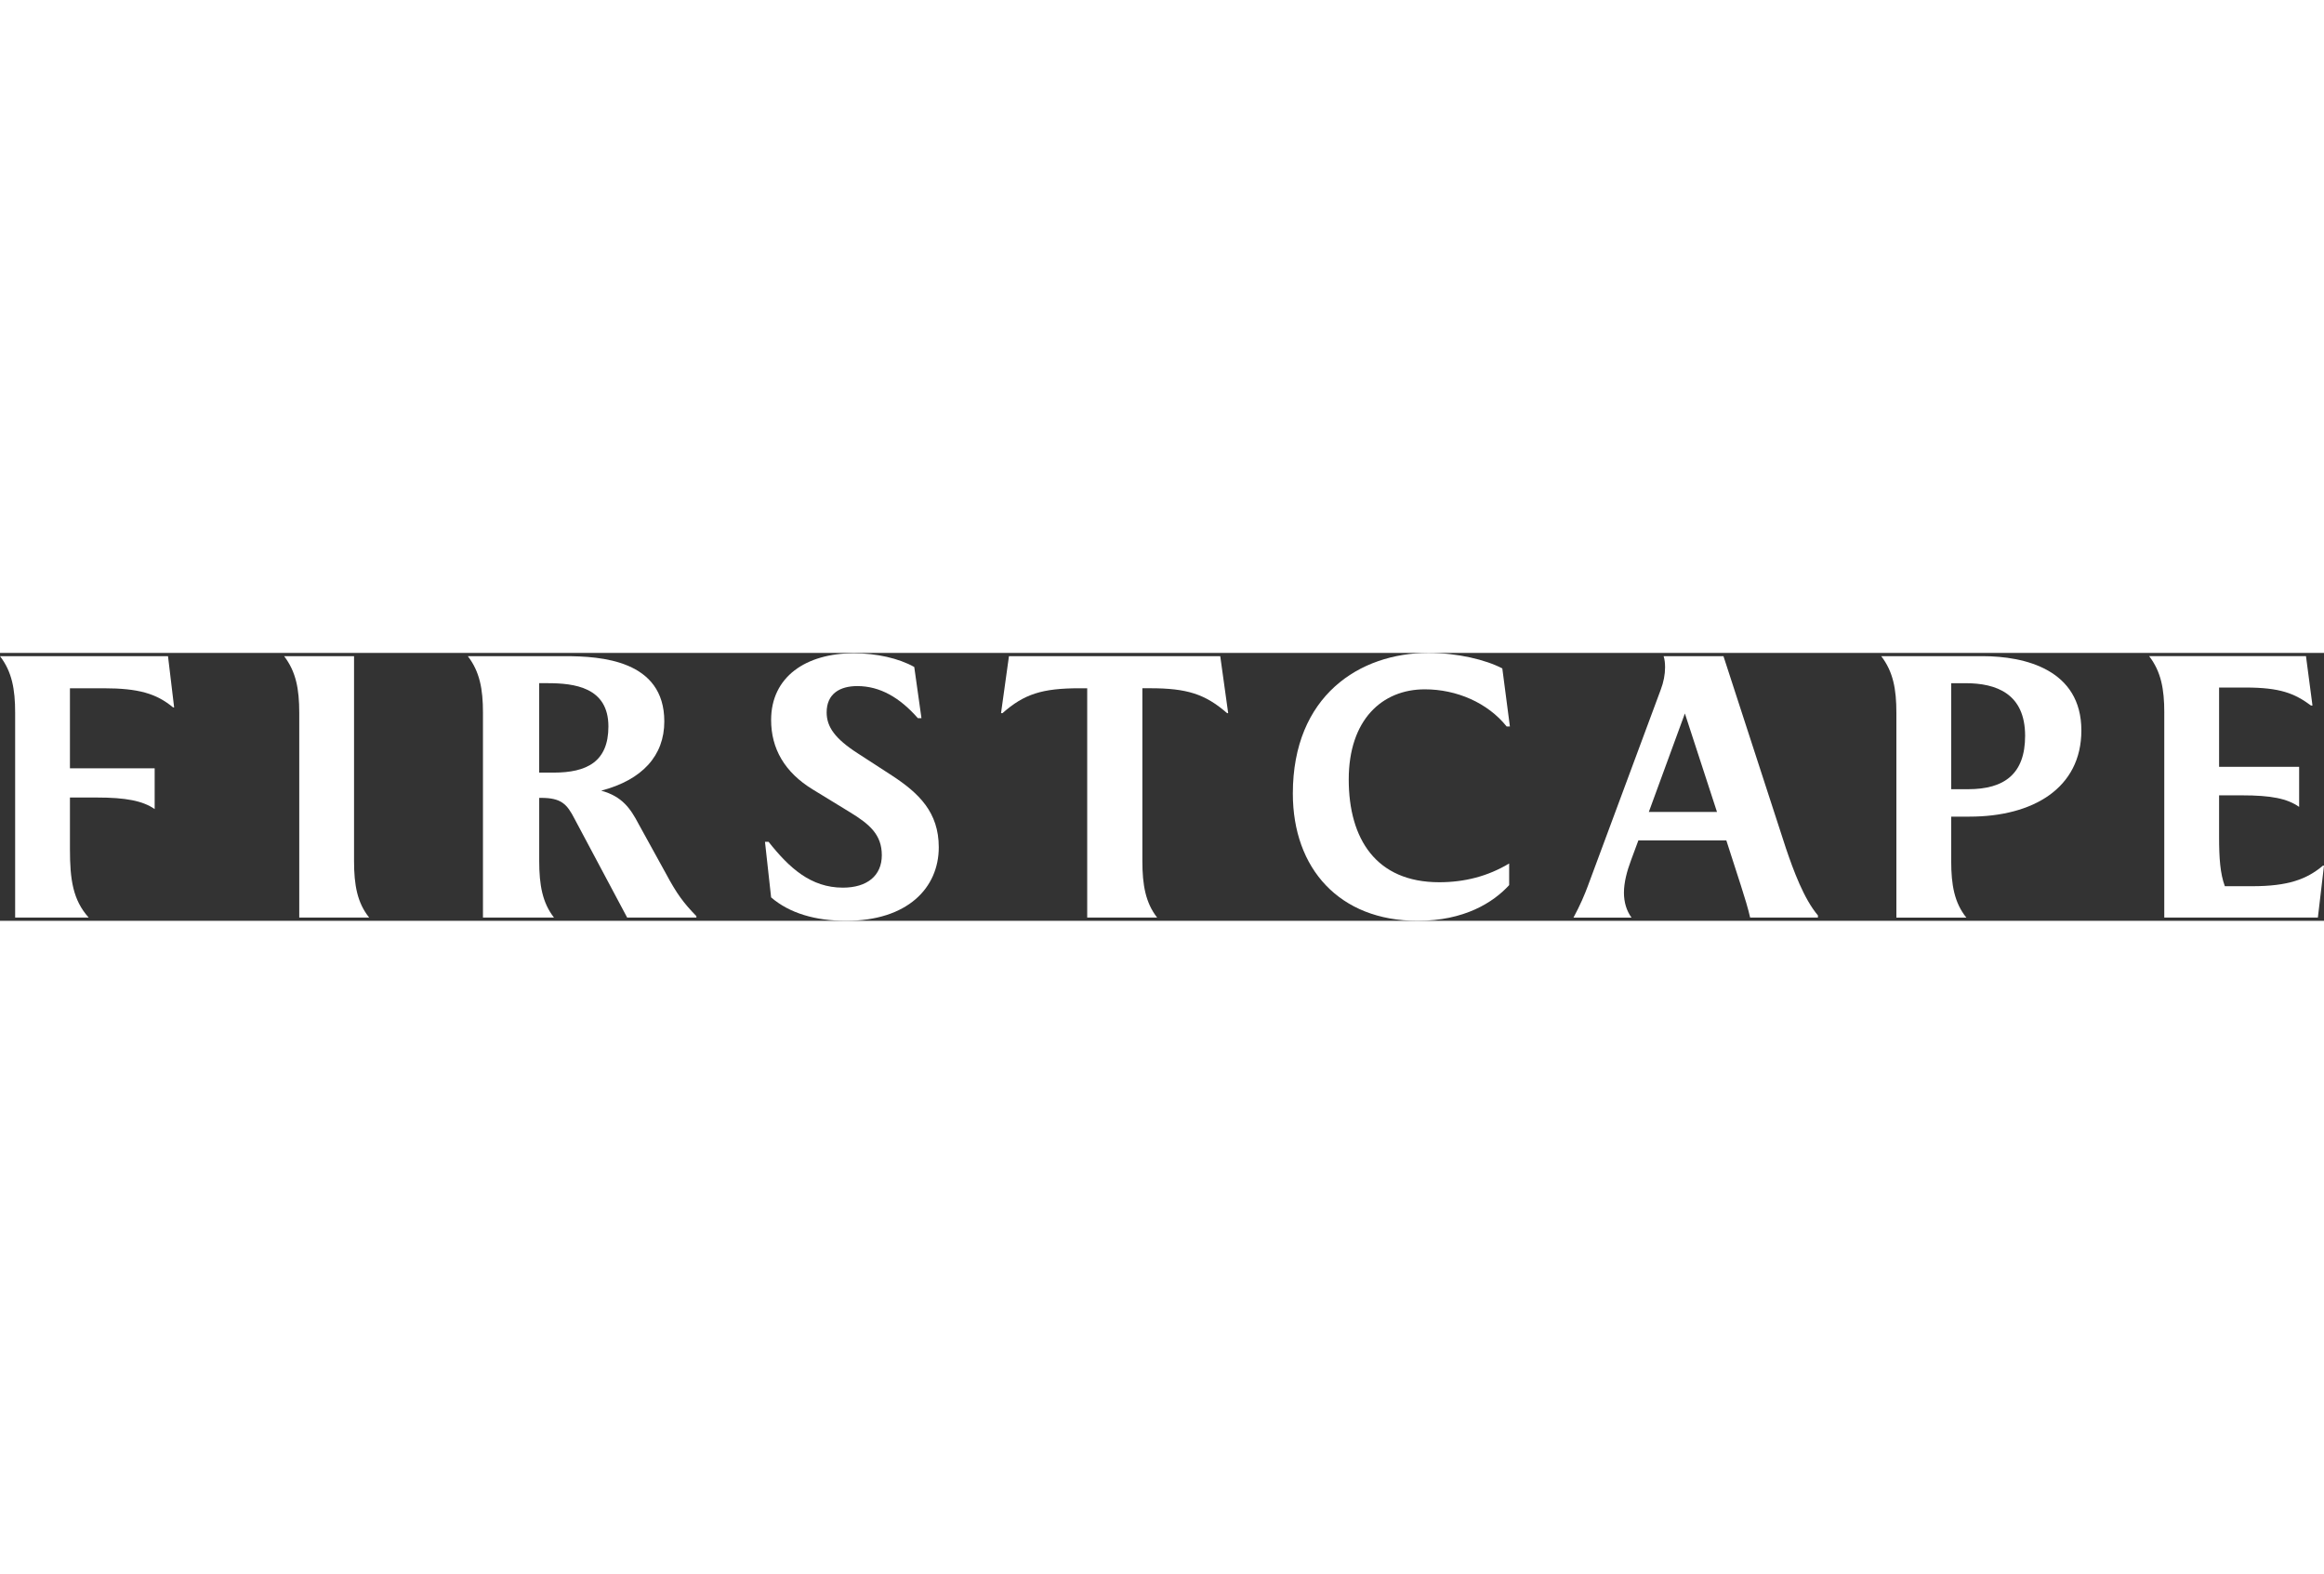 <?xml version="1.0" encoding="utf-8"?>
<svg xmlns="http://www.w3.org/2000/svg" viewBox="96.25 64.91 1137.5 131.11" width="96" height="65">
  <rect x="96.25" y="64.91" width="1137.5" height="131.11" fill="#333333" stroke="none"/>
  <g fill="#ffffff">
    <path d="M178.48,66.5l3,25.06h-.53c-8.12-6.71-16.76-9.35-34.06-9.35h-16.41v39.18h41.47v19.94c-5.82-4.06-14.29-5.65-28.23-5.65h-13.24v25.23c0,14.82,1.41,24.88,9.18,33.53h-36v-100.23c0-11.65-1.59-20.12-7.41-27.71h82.23Z"/>
    <path d="M269.54,66.5v100.23c0,11.82,1.59,20.47,7.41,27.71h-34.23v-100.23c0-11.65-1.59-20.12-7.41-27.71h34.23Z"/>
    <path d="M372.87,66.5c17.47,0,48.53,1.94,48.53,31.94,0,16.76-10.76,28.59-30.88,33.88,10.23,2.82,14.29,8.65,18.35,16.41l13.23,24c5.47,10.24,8.82,14.65,15,21v.71h-33.88l-25.76-48.35c-3.71-7.24-6.53-10.24-16.41-10.24h-.88v30.88c0,11.82,1.59,20.47,7.23,27.71h-34.76v-100.23c0-11.65-1.59-20.12-7.41-27.71h47.65ZM360.16,79.73v43.76h7.06c16.23,0,26.82-5.29,26.82-22.59,0-19.24-16.76-21.18-29.82-21.18h-4.06Z"/>
    <path d="M472.45,157.38c10.06,12.71,20.65,22.41,36.35,22.41,11.82,0,19.06-5.82,19.06-15.88s-6-15.18-15.53-21l-18.18-11.12c-13.94-8.47-20.47-20.12-20.47-34.06,0-21.18,17.12-32.65,40.41-32.65,11.29,0,22.06,2.47,29.65,6.71l3.53,25.06h-1.76c-8.82-10.06-18.53-15.71-29.65-15.71-8.47,0-15,3.71-15,12.88,0,7.06,4.06,12.88,15.35,20.12l16.59,10.76c13.23,8.65,22.94,18,22.94,35.12,0,19.94-15.35,36-45.35,36-15,0-27.71-3.71-36.71-11.47l-3-27.18h1.76Z"/>
    <path d="M590.1,66.5h103.41l3.88,27.88h-.53c-10.76-9.35-19.59-12.18-37.76-12.18h-3.71v84.53c0,11.82,1.59,20.47,7.23,27.71h-34.23v-112.23h-3.71c-18.35,0-27.18,2.82-37.76,12.18h-.71l3.88-27.88Z"/>
    <path d="M833.7,100.91c-9.35-11.65-24.53-18.18-40.06-18.18-21,0-37.24,15-37.24,44.12s13.41,50.29,44.29,50.29c12.18,0,23.65-2.82,34.23-9.18v10.59c-7.76,8.47-21.88,17.47-44.82,17.47-38.29,0-61.06-25.59-61.06-62.29,0-47.82,32.65-68.82,66.35-68.82,14.29,0,28.06,3.35,36.18,7.59l3.71,28.41h-1.59Z"/>
    <path d="M873.46,178.91l35.65-96c1.41-3.71,2.12-7.41,2.12-10.94,0-1.94-.18-3.88-.71-5.47h29.29l30.53,93.88c3.71,10.94,8.82,24.88,15.71,33v1.06h-33.18c-.88-4.06-2.82-10.41-4.59-15.88l-7.06-21.88h-43.06l-3.53,9.53c-2.12,5.65-3.53,11.12-3.53,16.06,0,4.59,1.24,8.82,3.71,12.18h-28.41c3.35-6.18,5.47-11.29,7.06-15.53ZM936.64,142.73l-15.71-48.18-17.65,48.18h33.35Z"/>
    <path d="M1066.64,66.5c20.65,0,48.35,6.53,48.35,36.35,0,28.23-23.65,42.18-54.71,42.18h-9v21.71c0,11.82,1.59,20.47,7.41,27.71h-34.24v-100.23c0-11.65-1.59-20.12-7.41-27.71h49.59ZM1051.29,79.73v51.88h8.29c17.65,0,27.88-7.41,27.88-26.12,0-20.65-14.12-25.76-29.12-25.76h-7.06Z"/>
    <path d="M1155.58,94.2c0-11.65-1.59-20.12-7.41-27.71h76.76l3.18,24.18h-.71c-8.12-6-15.18-8.82-32.12-8.82h-12.88v38.82h39.18v19.59c-5.82-4.06-13.59-5.65-28.06-5.65h-11.12v20.29c0,10.41.53,18,2.82,24.18h13.41c17.47,0,26.65-3.35,34.59-10.06h.53l-3,25.41h-75.18v-100.23Z"/>
  </g>
</svg>